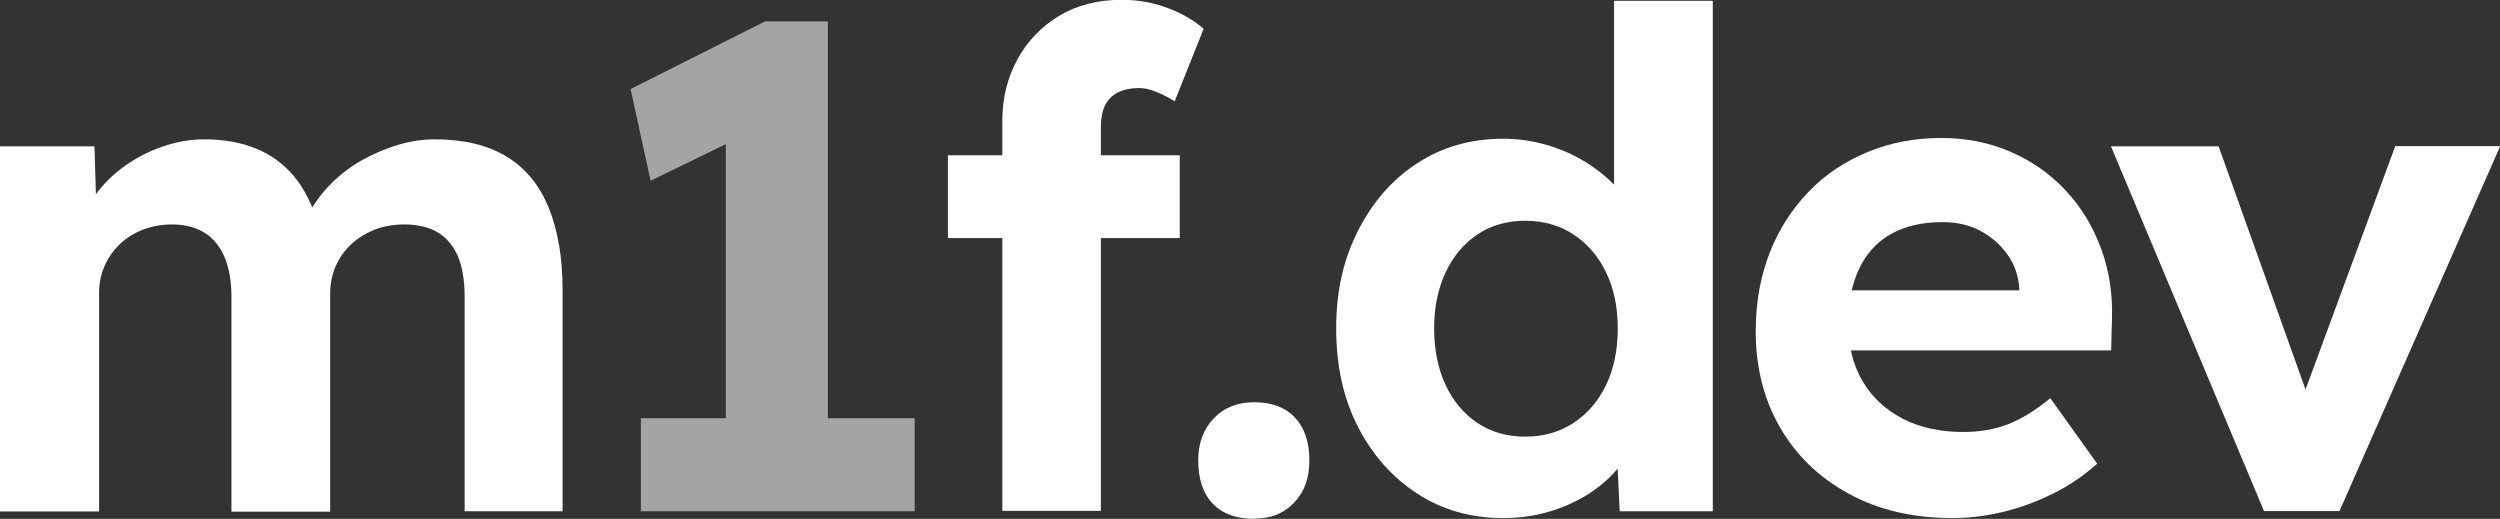 <?xml version="1.0" encoding="UTF-8"?>
<svg id="katman_1" data-name="katman 1" xmlns="http://www.w3.org/2000/svg" viewBox="0 0 128.65 26.7">
  <rect x="0" y="0" width="128.65" height="26.7" fill="#333333" stroke="none"/>
  <defs>
    <style>
      .cls-1 {
        fill: #fff;
      }

      .cls-2 {
        fill: #a5a4a4;
      }
    </style>
  </defs>
  <path class="cls-1" d="M0,26.31V7.53h4.86l.11,3.58-.75.14c.26-.62.61-1.17,1.05-1.67.44-.5.94-.92,1.51-1.28.57-.36,1.17-.63,1.81-.83.64-.2,1.28-.3,1.92-.3.97,0,1.85.15,2.63.46.78.31,1.44.79,1.99,1.44.54.65.97,1.51,1.28,2.57l-.78-.07.25-.57c.31-.57.7-1.09,1.17-1.56.47-.47,1.01-.88,1.6-1.21.59-.33,1.21-.59,1.85-.78.64-.19,1.27-.28,1.88-.28,1.47,0,2.69.29,3.66.87.97.58,1.7,1.45,2.18,2.61.48,1.16.73,2.58.73,4.26v11.4h-5.04v-11.04c0-.85-.12-1.55-.35-2.09-.24-.54-.58-.95-1.03-1.22-.45-.27-1.03-.41-1.74-.41-.54,0-1.05.09-1.51.27s-.86.43-1.21.75c-.34.32-.61.7-.8,1.14-.19.44-.28.91-.28,1.4v11.22h-5.08v-11.08c0-.78-.12-1.45-.35-2.01-.24-.56-.58-.98-1.03-1.26-.45-.28-1.01-.43-1.67-.43-.54,0-1.05.09-1.51.27s-.86.43-1.19.75c-.33.32-.59.69-.78,1.12-.19.43-.28.89-.28,1.38v11.25H0Z"/>
  <path class="cls-2" d="M37.35,24.57V4.4l1.31,2.38-5.18,2.52-1.03-4.72,6.92-3.48h3.23v23.47h-5.25ZM32.98,26.31v-4.79h14.09v4.79h-14.09Z"/>
  <path class="cls-1" d="M48.78,12.25v-4.26h11.93v4.26h-11.93ZM51.58,26.31V6.21c0-1.16.26-2.21.78-3.16.52-.95,1.24-1.69,2.15-2.24.91-.54,1.98-.82,3.21-.82.83,0,1.61.14,2.34.41.73.27,1.36.63,1.88,1.08l-1.49,3.73c-.31-.19-.62-.35-.94-.48-.32-.13-.61-.2-.87-.2-.45,0-.82.08-1.12.23-.3.15-.51.38-.66.67-.14.3-.21.67-.21,1.12v19.74h-5.08Z"/>
  <path class="cls-1" d="M64.54,26.7c-.92,0-1.63-.26-2.13-.78s-.75-1.27-.75-2.24c0-.88.27-1.59.8-2.15.53-.56,1.22-.83,2.08-.83.9,0,1.6.26,2.09.78s.75,1.25.75,2.2-.26,1.63-.78,2.18c-.52.56-1.21.83-2.06.83Z"/>
  <path class="cls-1" d="M77.35,26.66c-1.66,0-3.13-.42-4.42-1.26-1.29-.84-2.31-1.99-3.05-3.44-.75-1.46-1.12-3.14-1.12-5.06s.37-3.54,1.12-5.02c.75-1.48,1.76-2.64,3.05-3.48,1.29-.84,2.76-1.26,4.42-1.26.88,0,1.72.14,2.54.41.82.27,1.55.65,2.2,1.12.65.47,1.18,1,1.58,1.58s.63,1.18.67,1.79l-1.28.25V.04h5.08v26.27h-4.79l-.21-4.33.99.11c-.05.59-.26,1.16-.64,1.7-.38.54-.88,1.04-1.51,1.47-.63.44-1.34.78-2.13,1.03-.79.25-1.63.37-2.5.37ZM78.49,22.47c.95,0,1.77-.24,2.49-.71.71-.47,1.27-1.12,1.67-1.95s.6-1.8.6-2.91-.2-2.05-.6-2.88c-.4-.83-.96-1.48-1.67-1.95-.71-.47-1.54-.71-2.49-.71s-1.77.24-2.47.71-1.24,1.12-1.63,1.95c-.39.83-.59,1.79-.59,2.88s.2,2.08.59,2.91.93,1.48,1.63,1.95,1.52.71,2.47.71Z"/>
  <path class="cls-1" d="M100.5,26.66c-2.04,0-3.82-.41-5.34-1.24-1.53-.83-2.71-1.96-3.55-3.41-.84-1.44-1.26-3.1-1.26-4.97,0-1.47.24-2.8.71-4.01s1.14-2.25,1.99-3.14c.85-.89,1.86-1.57,3.04-2.06,1.17-.49,2.44-.73,3.82-.73,1.28,0,2.46.24,3.55.71s2.03,1.13,2.82,1.97c.79.84,1.4,1.83,1.83,2.98.43,1.15.62,2.38.57,3.71l-.04,1.56h-15.09l-.82-3.09h11.75l-.57.64v-.78c-.05-.64-.25-1.21-.62-1.72-.37-.51-.83-.91-1.4-1.21-.57-.3-1.21-.44-1.92-.44-1.04,0-1.92.2-2.64.6-.72.4-1.27.99-1.65,1.78s-.57,1.73-.57,2.84.24,2.12.73,2.95c.48.83,1.17,1.47,2.06,1.94.89.46,1.93.69,3.14.69.83,0,1.59-.13,2.27-.39s1.42-.71,2.2-1.35l2.41,3.37c-.69.62-1.44,1.13-2.27,1.54s-1.68.73-2.56.94c-.88.21-1.74.32-2.59.32Z"/>
  <path class="cls-1" d="M116.51,26.31l-7.88-18.78h5.54l5.01,14.02-1.17.21,5.25-14.24h5.4l-8.27,18.78h-3.87Z"/>
</svg>
